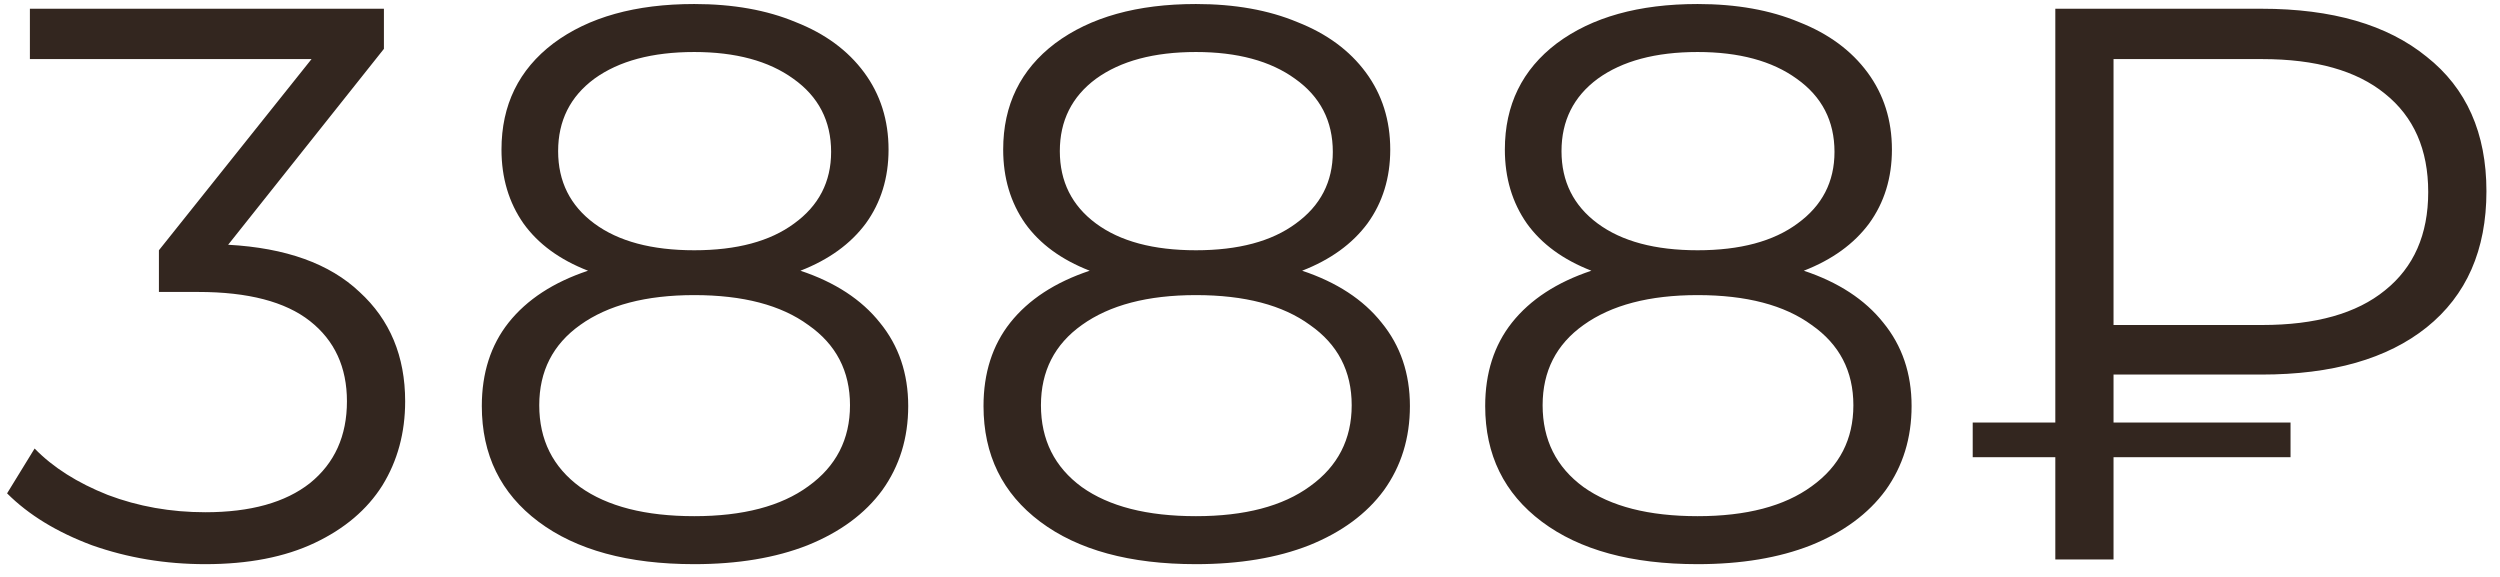 <?xml version="1.0" encoding="UTF-8"?> <svg xmlns="http://www.w3.org/2000/svg" width="143" height="33" viewBox="0 0 143 33" fill="none"> <path d="M13.05 14C16.35 14.18 18.855 15.08 20.565 16.7C22.305 18.29 23.175 20.375 23.175 22.955C23.175 24.755 22.74 26.36 21.87 27.77C21 29.15 19.71 30.245 18 31.055C16.29 31.865 14.205 32.27 11.745 32.27C9.465 32.27 7.305 31.91 5.265 31.19C3.255 30.44 1.635 29.45 0.405 28.22L1.98 25.655C3.03 26.735 4.425 27.62 6.165 28.31C7.905 28.97 9.765 29.3 11.745 29.3C14.325 29.3 16.32 28.745 17.73 27.635C19.14 26.495 19.845 24.935 19.845 22.955C19.845 21.005 19.14 19.475 17.73 18.365C16.32 17.255 14.19 16.7 11.34 16.7H9.09V14.315L17.82 3.38H1.71V0.5H21.96V2.795L13.05 14ZM45.785 15.485C47.765 16.145 49.28 17.135 50.33 18.455C51.41 19.775 51.95 21.365 51.95 23.225C51.95 25.055 51.455 26.66 50.465 28.04C49.475 29.39 48.05 30.44 46.19 31.19C44.36 31.91 42.2 32.27 39.71 32.27C35.93 32.27 32.96 31.46 30.8 29.84C28.64 28.22 27.56 26.015 27.56 23.225C27.56 21.335 28.07 19.745 29.09 18.455C30.14 17.135 31.655 16.145 33.635 15.485C32.015 14.855 30.785 13.955 29.945 12.785C29.105 11.585 28.685 10.175 28.685 8.555C28.685 6.005 29.675 3.98 31.655 2.48C33.665 0.98 36.35 0.23 39.71 0.23C41.93 0.23 43.865 0.575 45.515 1.265C47.195 1.925 48.5 2.885 49.43 4.145C50.36 5.405 50.825 6.875 50.825 8.555C50.825 10.175 50.39 11.585 49.52 12.785C48.65 13.955 47.405 14.855 45.785 15.485ZM31.925 8.645C31.925 10.385 32.615 11.765 33.995 12.785C35.375 13.805 37.28 14.315 39.71 14.315C42.14 14.315 44.045 13.805 45.425 12.785C46.835 11.765 47.54 10.4 47.54 8.69C47.54 6.92 46.82 5.525 45.38 4.505C43.97 3.485 42.08 2.975 39.71 2.975C37.31 2.975 35.405 3.485 33.995 4.505C32.615 5.525 31.925 6.905 31.925 8.645ZM39.71 29.525C42.5 29.525 44.675 28.955 46.235 27.815C47.825 26.675 48.62 25.13 48.62 23.18C48.62 21.23 47.825 19.7 46.235 18.59C44.675 17.45 42.5 16.88 39.71 16.88C36.95 16.88 34.775 17.45 33.185 18.59C31.625 19.7 30.845 21.23 30.845 23.18C30.845 25.16 31.625 26.72 33.185 27.86C34.745 28.97 36.92 29.525 39.71 29.525ZM74.482 15.485C76.462 16.145 77.977 17.135 79.027 18.455C80.107 19.775 80.647 21.365 80.647 23.225C80.647 25.055 80.152 26.66 79.162 28.04C78.172 29.39 76.747 30.44 74.887 31.19C73.057 31.91 70.897 32.27 68.407 32.27C64.627 32.27 61.657 31.46 59.497 29.84C57.337 28.22 56.257 26.015 56.257 23.225C56.257 21.335 56.767 19.745 57.787 18.455C58.837 17.135 60.352 16.145 62.332 15.485C60.712 14.855 59.482 13.955 58.642 12.785C57.802 11.585 57.382 10.175 57.382 8.555C57.382 6.005 58.372 3.98 60.352 2.48C62.362 0.98 65.047 0.23 68.407 0.23C70.627 0.23 72.562 0.575 74.212 1.265C75.892 1.925 77.197 2.885 78.127 4.145C79.057 5.405 79.522 6.875 79.522 8.555C79.522 10.175 79.087 11.585 78.217 12.785C77.347 13.955 76.102 14.855 74.482 15.485ZM60.622 8.645C60.622 10.385 61.312 11.765 62.692 12.785C64.072 13.805 65.977 14.315 68.407 14.315C70.837 14.315 72.742 13.805 74.122 12.785C75.532 11.765 76.237 10.4 76.237 8.69C76.237 6.92 75.517 5.525 74.077 4.505C72.667 3.485 70.777 2.975 68.407 2.975C66.007 2.975 64.102 3.485 62.692 4.505C61.312 5.525 60.622 6.905 60.622 8.645ZM68.407 29.525C71.197 29.525 73.372 28.955 74.932 27.815C76.522 26.675 77.317 25.13 77.317 23.18C77.317 21.23 76.522 19.7 74.932 18.59C73.372 17.45 71.197 16.88 68.407 16.88C65.647 16.88 63.472 17.45 61.882 18.59C60.322 19.7 59.542 21.23 59.542 23.18C59.542 25.16 60.322 26.72 61.882 27.86C63.442 28.97 65.617 29.525 68.407 29.525ZM103.178 15.485C105.158 16.145 106.673 17.135 107.723 18.455C108.803 19.775 109.343 21.365 109.343 23.225C109.343 25.055 108.848 26.66 107.858 28.04C106.868 29.39 105.443 30.44 103.583 31.19C101.753 31.91 99.593 32.27 97.103 32.27C93.323 32.27 90.353 31.46 88.193 29.84C86.033 28.22 84.953 26.015 84.953 23.225C84.953 21.335 85.463 19.745 86.483 18.455C87.533 17.135 89.048 16.145 91.028 15.485C89.408 14.855 88.178 13.955 87.338 12.785C86.498 11.585 86.078 10.175 86.078 8.555C86.078 6.005 87.068 3.98 89.048 2.48C91.058 0.98 93.743 0.23 97.103 0.23C99.323 0.23 101.258 0.575 102.908 1.265C104.588 1.925 105.893 2.885 106.823 4.145C107.753 5.405 108.218 6.875 108.218 8.555C108.218 10.175 107.783 11.585 106.913 12.785C106.043 13.955 104.798 14.855 103.178 15.485ZM89.318 8.645C89.318 10.385 90.008 11.765 91.388 12.785C92.768 13.805 94.673 14.315 97.103 14.315C99.533 14.315 101.438 13.805 102.818 12.785C104.228 11.765 104.933 10.4 104.933 8.69C104.933 6.92 104.213 5.525 102.773 4.505C101.363 3.485 99.473 2.975 97.103 2.975C94.703 2.975 92.798 3.485 91.388 4.505C90.008 5.525 89.318 6.905 89.318 8.645ZM97.103 29.525C99.893 29.525 102.068 28.955 103.628 27.815C105.218 26.675 106.013 25.13 106.013 23.18C106.013 21.23 105.218 19.7 103.628 18.59C102.068 17.45 99.893 16.88 97.103 16.88C94.343 16.88 92.168 17.45 90.578 18.59C89.018 19.7 88.238 21.23 88.238 23.18C88.238 25.16 89.018 26.72 90.578 27.86C92.138 28.97 94.313 29.525 97.103 29.525ZM120.894 21.425V24.17H131.019V26.15H120.894V32H117.564V26.15H112.839V24.17H117.564V0.5H129.354C133.404 0.5 136.554 1.415 138.804 3.245C141.084 5.045 142.224 7.61 142.224 10.94C142.224 14.3 141.084 16.895 138.804 18.725C136.554 20.525 133.404 21.425 129.354 21.425H120.894ZM120.894 3.38V18.59H129.399C132.459 18.59 134.799 17.93 136.419 16.61C138.069 15.29 138.894 13.415 138.894 10.985C138.894 8.555 138.069 6.68 136.419 5.36C134.799 4.04 132.459 3.38 129.399 3.38H120.894Z" fill="#33261F"></path> </svg> 